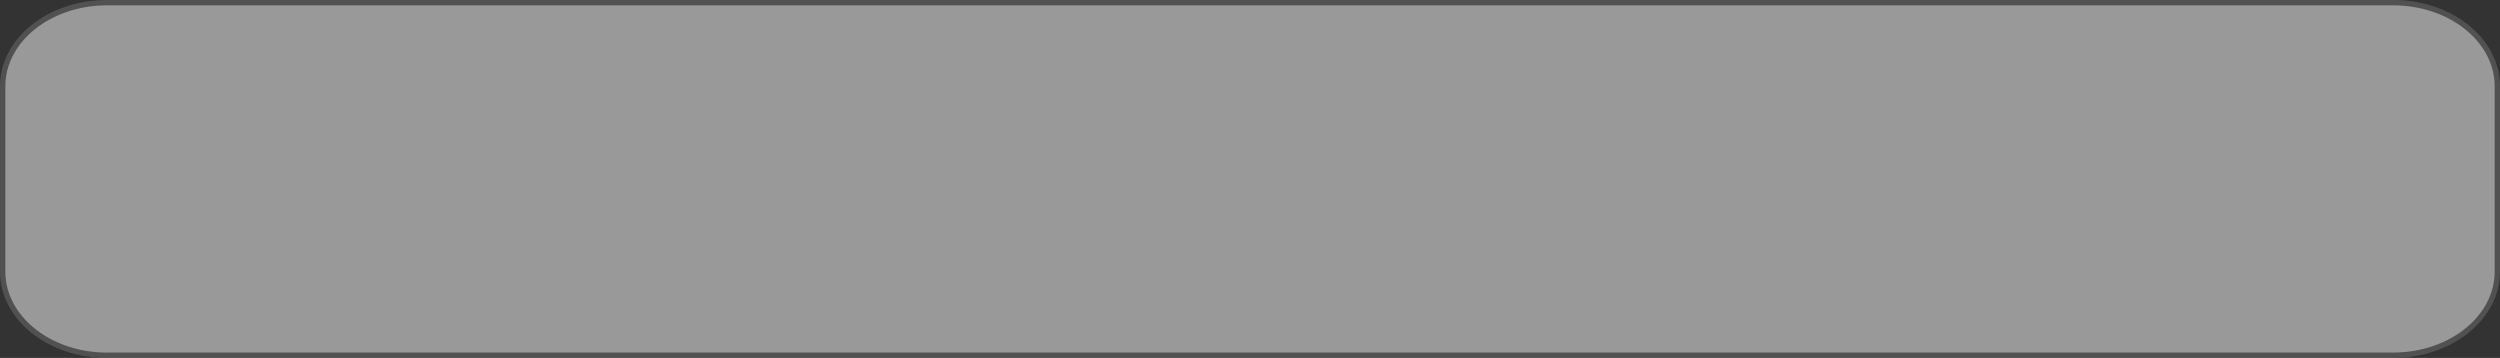 <svg xmlns="http://www.w3.org/2000/svg" width="468" height="67" viewBox="0 0 468 67"><rect x="0" y="0" width="468" height="67" fill="#333333" stroke="none"/><defs><style>.a{fill:#fff;opacity:0.5;}.b,.c{stroke:none;}.c{fill:#707070;}</style></defs><g class="a"><path class="b" d="M 448 66.5 L 20 66.5 C 14.772 66.5 9.861 64.86 6.172 61.882 C 2.514 58.93 0.5 55.014 0.5 50.855 L 0.5 16.145 C 0.5 11.986 2.514 8.07 6.172 5.118 C 9.861 2.14 14.772 0.5 20 0.5 L 448 0.5 C 453.228 0.5 458.139 2.14 461.828 5.118 C 465.486 8.07 467.5 11.986 467.5 16.145 L 467.5 50.855 C 467.5 55.014 465.486 58.93 461.828 61.882 C 458.139 64.86 453.228 66.5 448 66.5 Z"/><path class="c" d="M 20 1 C 9.523 1 1 7.794 1 16.145 L 1 50.855 C 1 59.206 9.523 66 20 66 L 448 66 C 458.477 66 467 59.206 467 50.855 L 467 16.145 C 467 7.794 458.477 1 448 1 L 20 1 M 20 0 L 448 0 C 459.046 0 468 7.228 468 16.145 L 468 50.855 C 468 59.772 459.046 67 448 67 L 20 67 C 8.954 67 0 59.772 0 50.855 L 0 16.145 C 0 7.228 8.954 0 20 0 Z"/></g></svg>